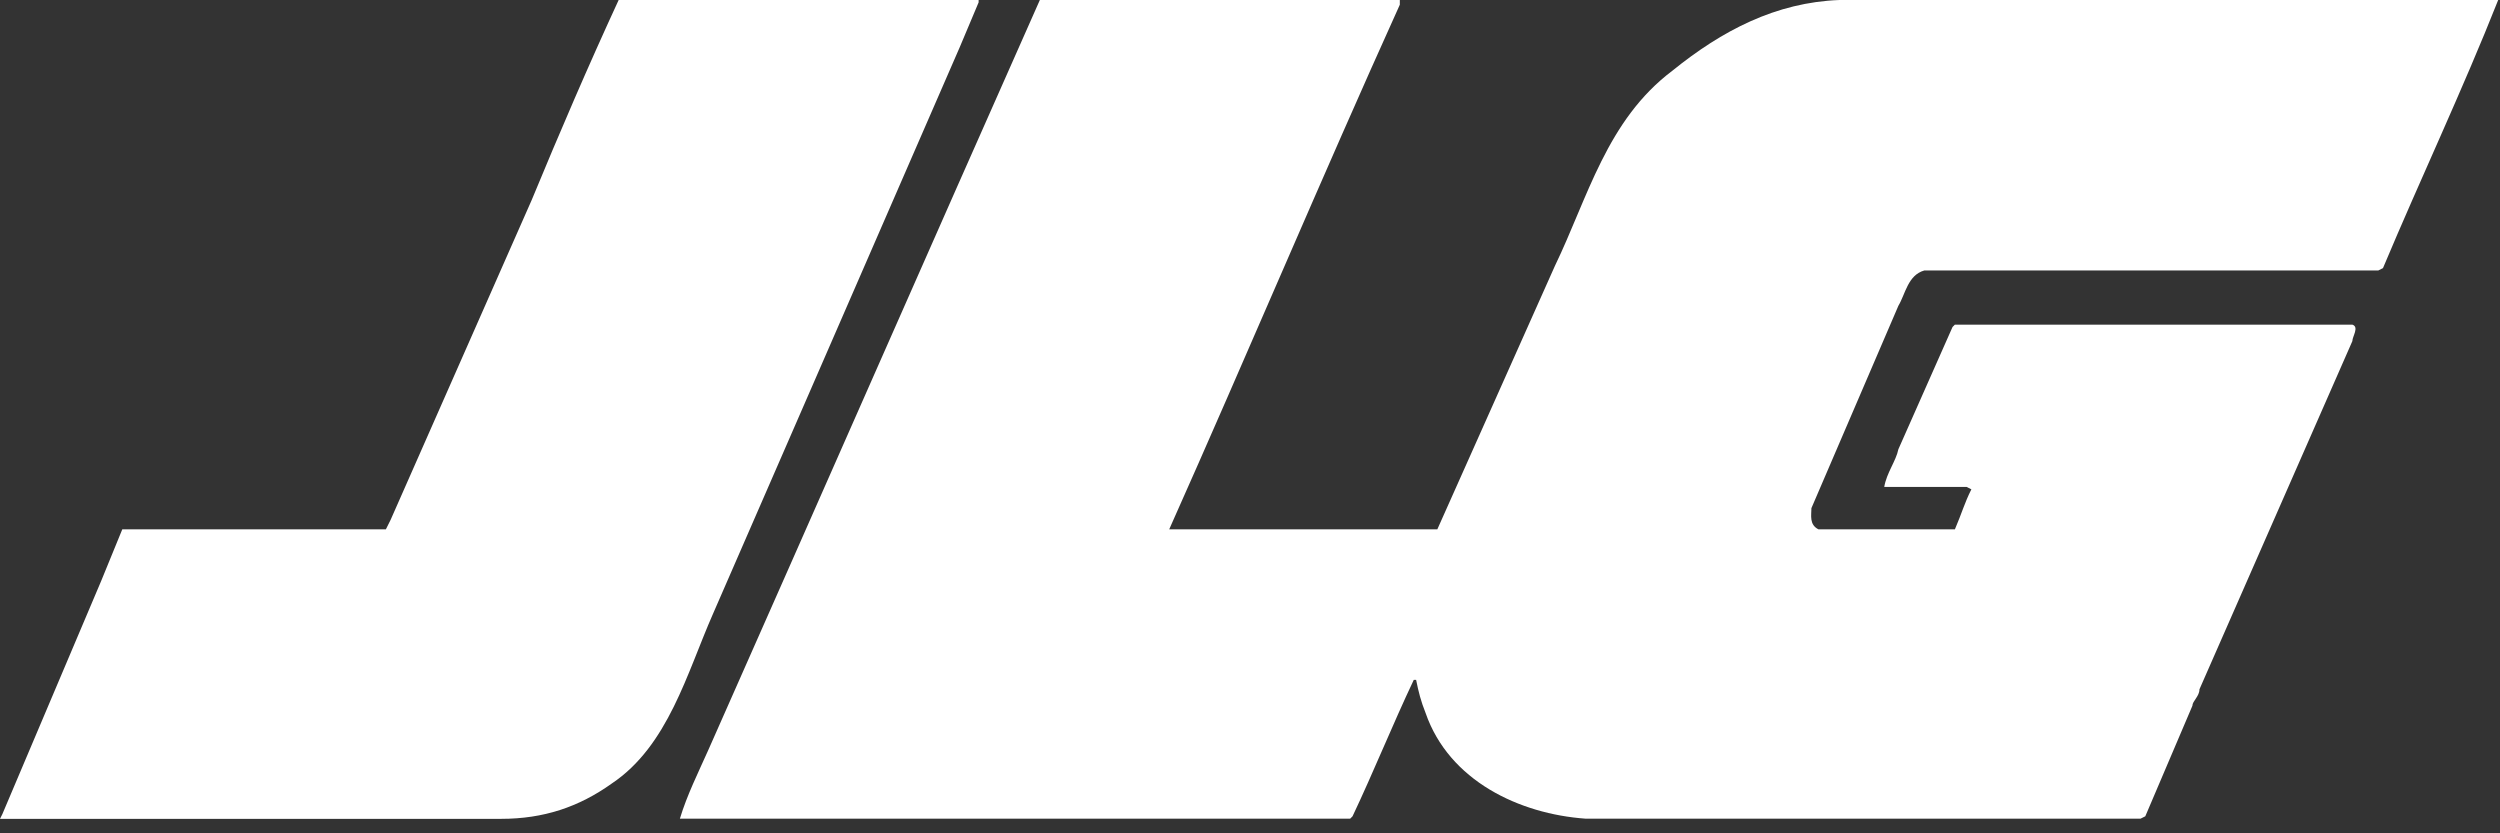 <svg xmlns="http://www.w3.org/2000/svg" width="138" height="46" viewBox="0 0 138 46" fill="none"><rect x="0" y="0" width="138" height="46" fill="#333333" stroke="none"/><g clip-path="url(#clip0_161_782)"><path fill-rule="evenodd" clip-rule="evenodd" d="M37.53 45.19C37.92 43.89 38.57 42.59 39.09 41.42C45.19 27.66 51.29 13.76 57.4 0H58.31H77.27V0.26C72.98 9.74 68.83 19.61 64.54 29.22H64.93H79.34L85.83 14.68C87.65 10.91 88.69 6.63 92.32 3.9C95.05 1.69 98.03 0.13 101.54 0H137.9C135.95 4.93 133.61 9.87 131.54 14.8L131.28 14.93H106.22C105.31 15.19 105.18 16.23 104.79 16.88L99.99 28.05C99.99 28.44 99.86 28.96 100.38 29.22H107.91C108.3 28.31 108.43 27.79 108.82 27.01L108.56 26.88C107 26.88 104.66 26.88 104.01 26.88C104.14 26.1 104.66 25.45 104.79 24.8L107.78 18.05L107.91 17.92H129.85C130.24 18.05 129.85 18.57 129.85 18.83L121.41 38.05C121.41 38.44 121.02 38.7 121.02 38.96L118.42 45.06L118.16 45.19H87.52C83.88 44.93 79.99 43.11 78.69 39.35C78.43 38.7 78.3 38.18 78.17 37.53H78.04C76.87 40 75.83 42.59 74.66 45.06L74.53 45.19H37.53Z" fill="white"></path><path fill-rule="evenodd" clip-rule="evenodd" d="M54.02 0.13L52.98 2.6L44.67 21.69L39.35 33.9C37.92 37.15 36.88 41.17 33.77 43.25C31.95 44.55 30 45.2 27.67 45.2H0L0.13 44.94L5.58 32.08L6.75 29.22H21.3L21.56 28.7L29.35 11.04C30.91 7.27 32.47 3.64 34.15 0H54.02V0.13Z" fill="white"></path></g><defs><clipPath id="clip0_161_782"><rect width="137.9" height="45.19" fill="white"></rect></clipPath></defs></svg>